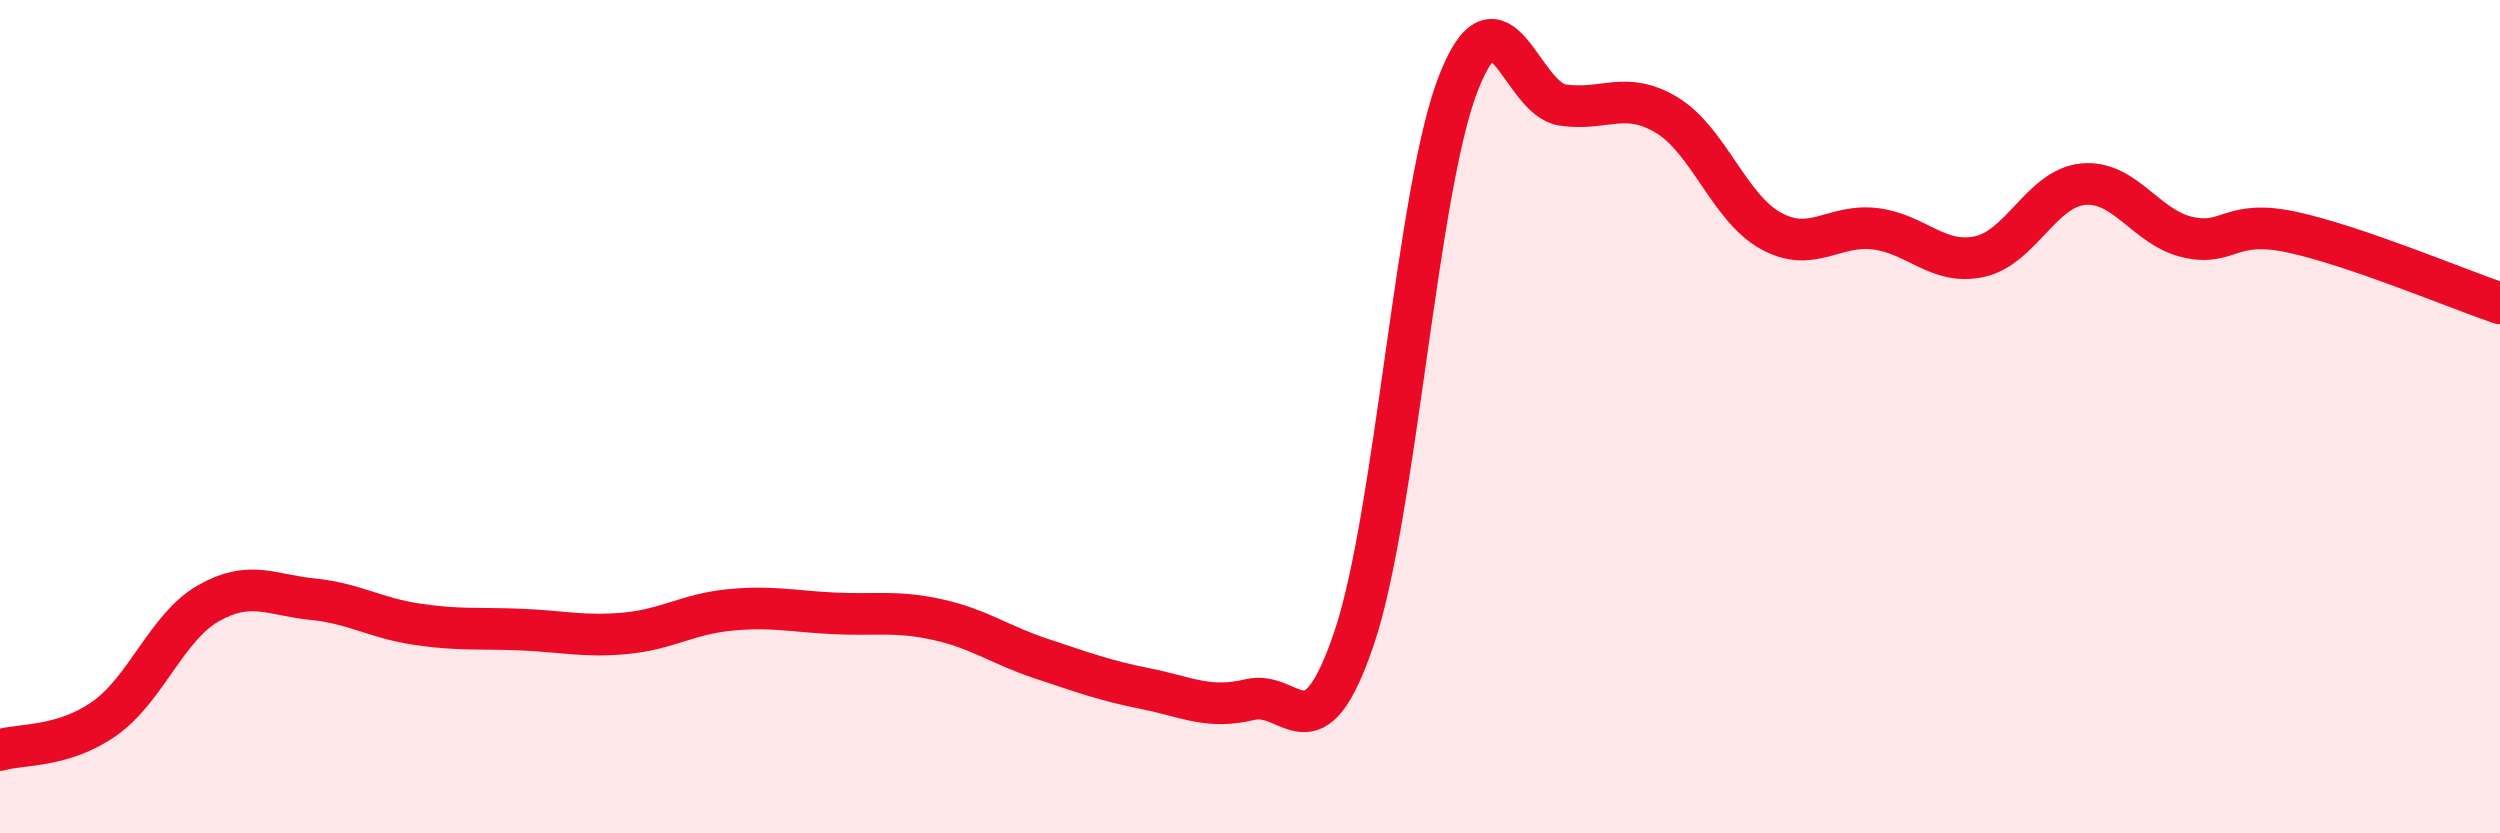 
    <svg width="60" height="20" viewBox="0 0 60 20" xmlns="http://www.w3.org/2000/svg">
      <path
        d="M 0,18 C 0.5,17.85 1.5,17.95 2.5,17.25 C 3.5,16.55 4,15.05 5,14.48 C 6,13.91 6.5,14.28 7.5,14.38 C 8.5,14.48 9,14.83 10,14.98 C 11,15.13 11.5,15.07 12.5,15.11 C 13.5,15.15 14,15.29 15,15.2 C 16,15.11 16.5,14.74 17.5,14.64 C 18.5,14.54 19,14.67 20,14.72 C 21,14.77 21.5,14.65 22.5,14.87 C 23.5,15.09 24,15.48 25,15.81 C 26,16.14 26.5,16.33 27.5,16.53 C 28.5,16.73 29,17.03 30,16.79 C 31,16.55 31.5,18.27 32.5,15.31 C 33.5,12.35 34,4.56 35,2 C 36,-0.56 36.5,2.37 37.5,2.52 C 38.5,2.67 39,2.16 40,2.76 C 41,3.36 41.5,4.99 42.5,5.54 C 43.5,6.09 44,5.37 45,5.49 C 46,5.61 46.5,6.37 47.5,6.16 C 48.5,5.95 49,4.51 50,4.42 C 51,4.33 51.5,5.46 52.5,5.69 C 53.5,5.92 53.5,5.25 55,5.57 C 56.5,5.89 59,6.94 60,7.28L60 20L0 20Z"
        fill="#EB0A25"
        opacity="0.1"
        stroke-linecap="round"
        stroke-linejoin="round"
      />
      <path
        d="M 0,18 C 0.5,17.85 1.5,17.95 2.5,17.25 C 3.5,16.55 4,15.05 5,14.48 C 6,13.91 6.5,14.28 7.5,14.38 C 8.5,14.48 9,14.83 10,14.98 C 11,15.13 11.5,15.07 12.5,15.11 C 13.5,15.15 14,15.29 15,15.2 C 16,15.11 16.5,14.74 17.5,14.64 C 18.5,14.54 19,14.67 20,14.72 C 21,14.77 21.5,14.65 22.5,14.87 C 23.5,15.09 24,15.48 25,15.81 C 26,16.14 26.5,16.33 27.5,16.53 C 28.5,16.73 29,17.03 30,16.79 C 31,16.55 31.5,18.27 32.5,15.31 C 33.5,12.35 34,4.56 35,2 C 36,-0.56 36.5,2.37 37.5,2.52 C 38.5,2.67 39,2.16 40,2.76 C 41,3.36 41.5,4.99 42.5,5.54 C 43.5,6.09 44,5.37 45,5.49 C 46,5.61 46.5,6.37 47.5,6.16 C 48.5,5.95 49,4.51 50,4.42 C 51,4.33 51.5,5.46 52.5,5.69 C 53.5,5.92 53.5,5.25 55,5.57 C 56.5,5.89 59,6.94 60,7.28"
        stroke="#EB0A25"
        stroke-width="1"
        fill="none"
        stroke-linecap="round"
        stroke-linejoin="round"
      />
    </svg>
  